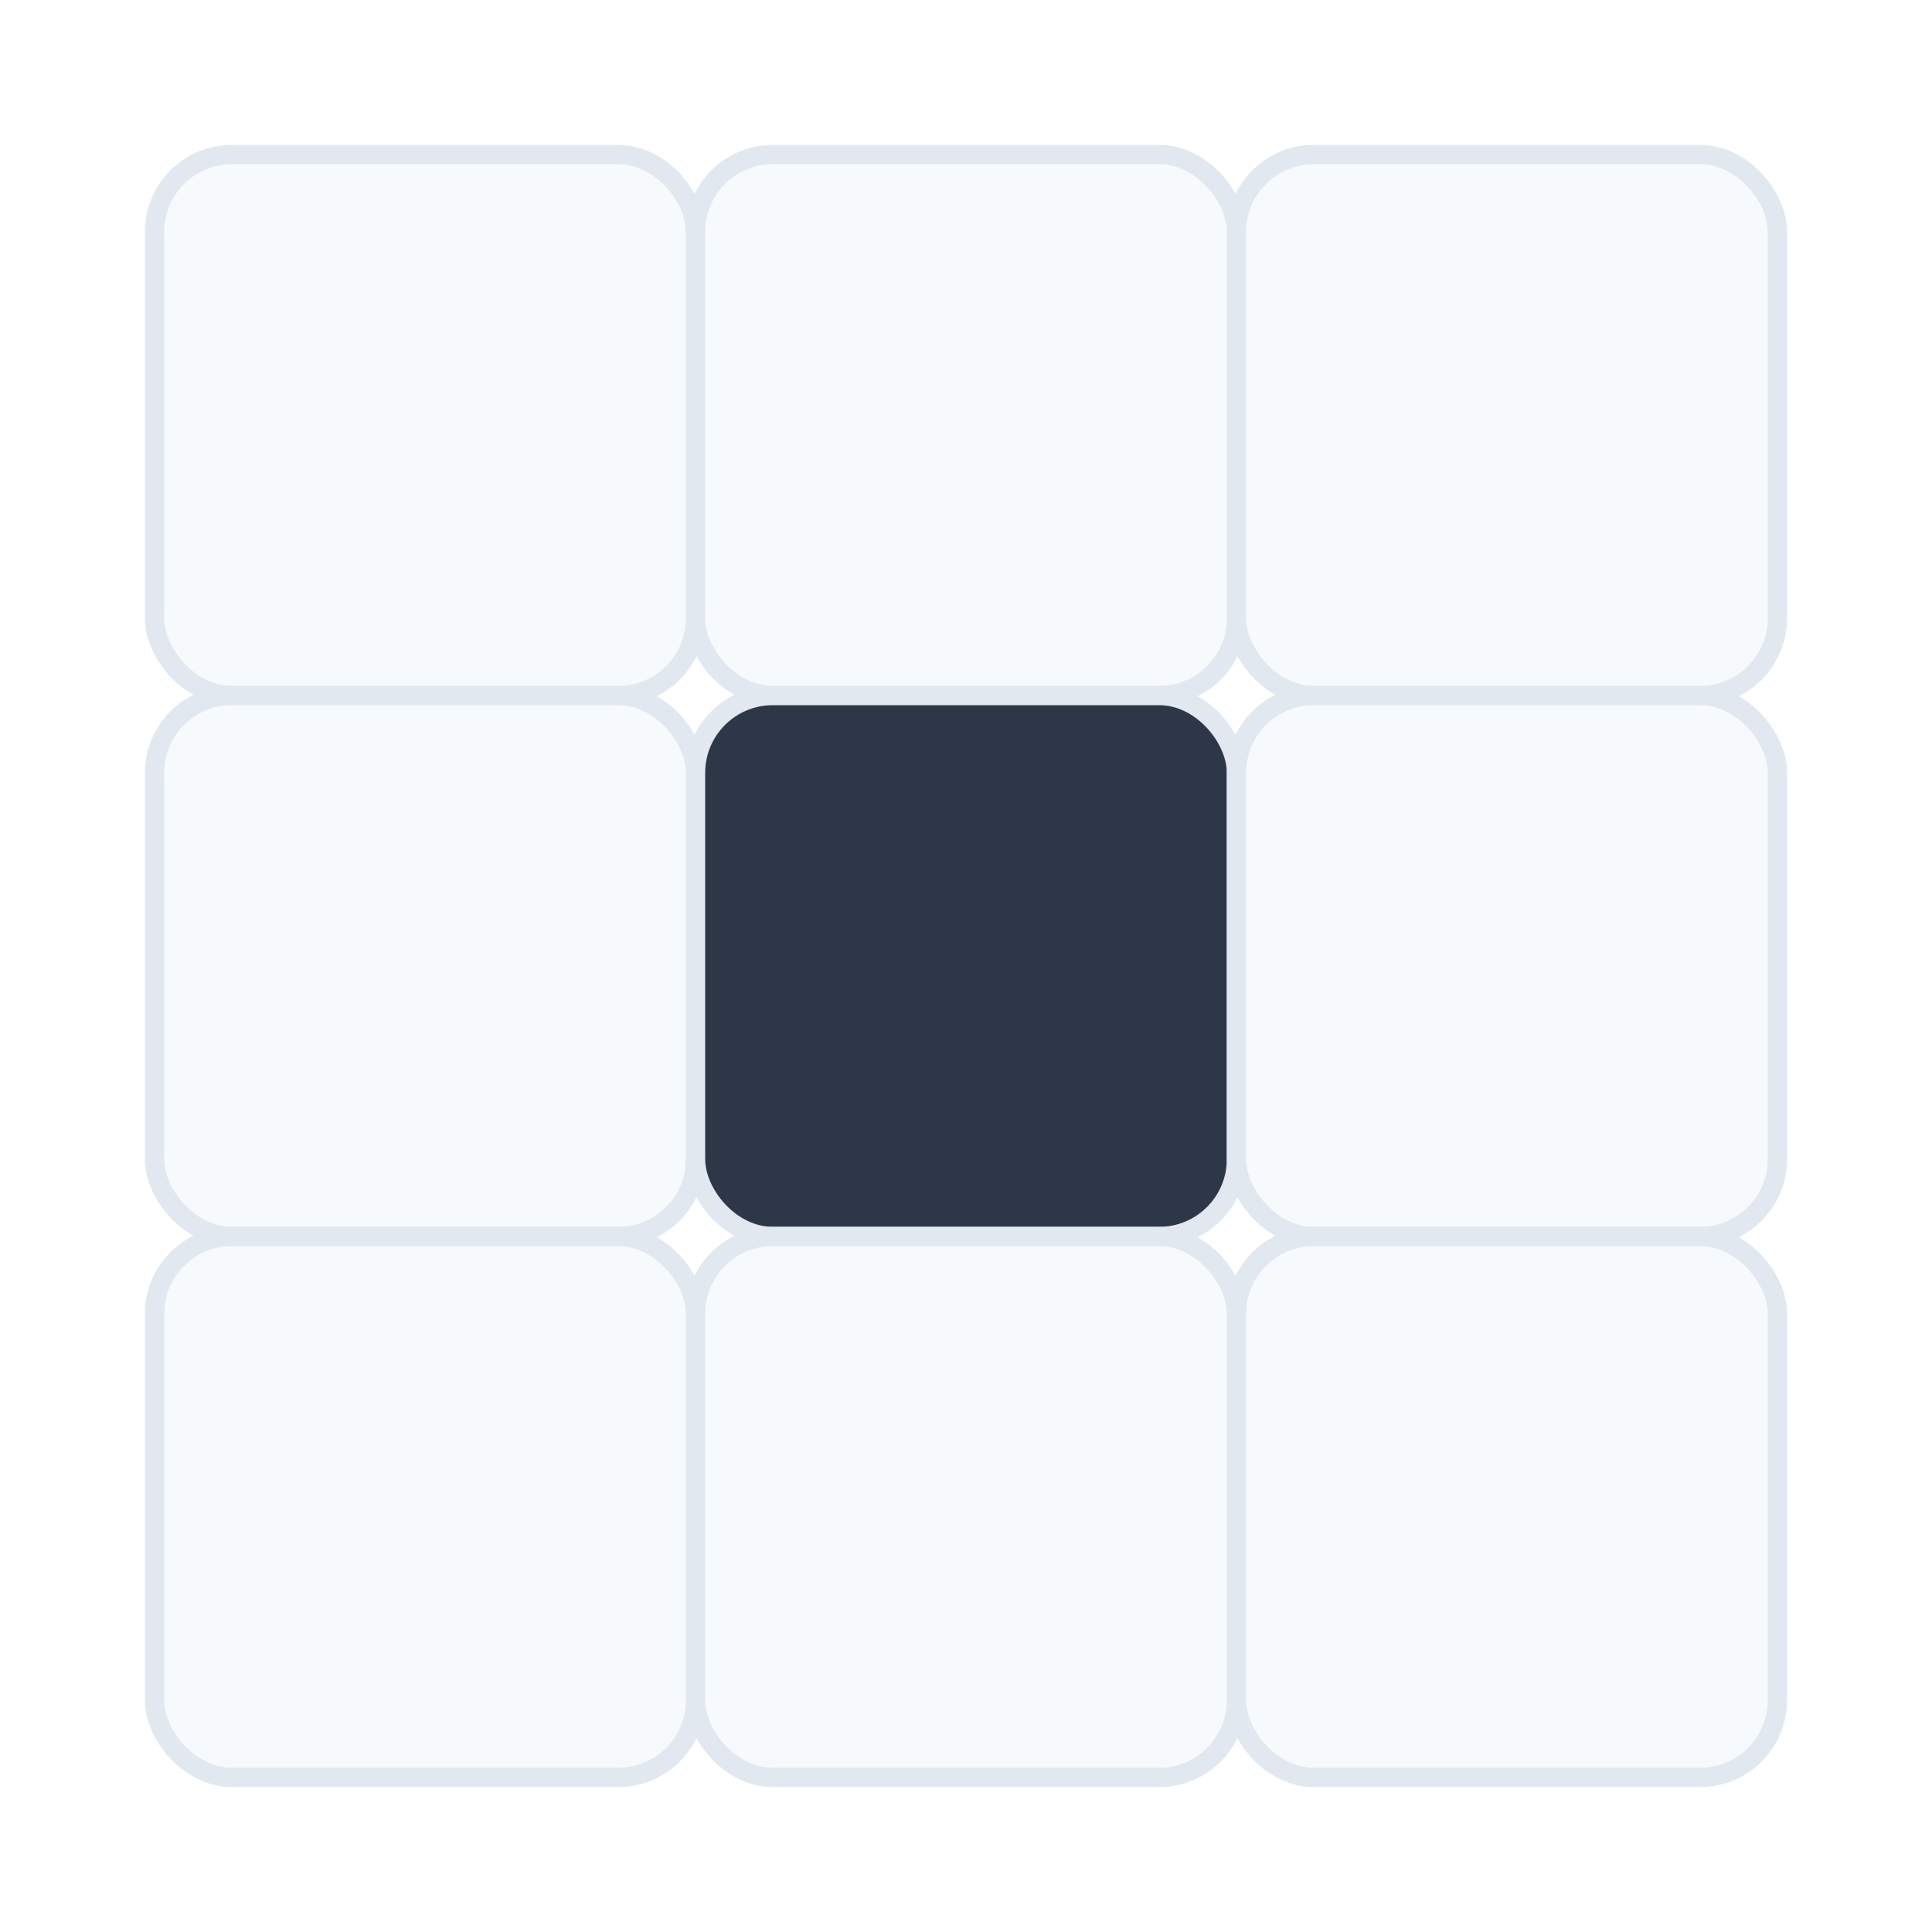 <svg xmlns="http://www.w3.org/2000/svg" width="100" height="100">
<rect width="100" height="100" fill="white"/>
<rect x="8" y="8" width="28" height="28" fill="#f7fafc" stroke="#e2e8f0" stroke-width="1" rx="4"/>
<rect x="36" y="8" width="28" height="28" fill="#f7fafc" stroke="#e2e8f0" stroke-width="1" rx="4"/>
<rect x="64" y="8" width="28" height="28" fill="#f7fafc" stroke="#e2e8f0" stroke-width="1" rx="4"/>
<rect x="8" y="36" width="28" height="28" fill="#f7fafc" stroke="#e2e8f0" stroke-width="1" rx="4"/>
<rect x="36" y="36" width="28" height="28" fill="#2d3748" stroke="#e2e8f0" stroke-width="1" rx="4"/>
<rect x="64" y="36" width="28" height="28" fill="#f7fafc" stroke="#e2e8f0" stroke-width="1" rx="4"/>
<rect x="8" y="64" width="28" height="28" fill="#f7fafc" stroke="#e2e8f0" stroke-width="1" rx="4"/>
<rect x="36" y="64" width="28" height="28" fill="#f7fafc" stroke="#e2e8f0" stroke-width="1" rx="4"/>
<rect x="64" y="64" width="28" height="28" fill="#f7fafc" stroke="#e2e8f0" stroke-width="1" rx="4"/>
</svg>